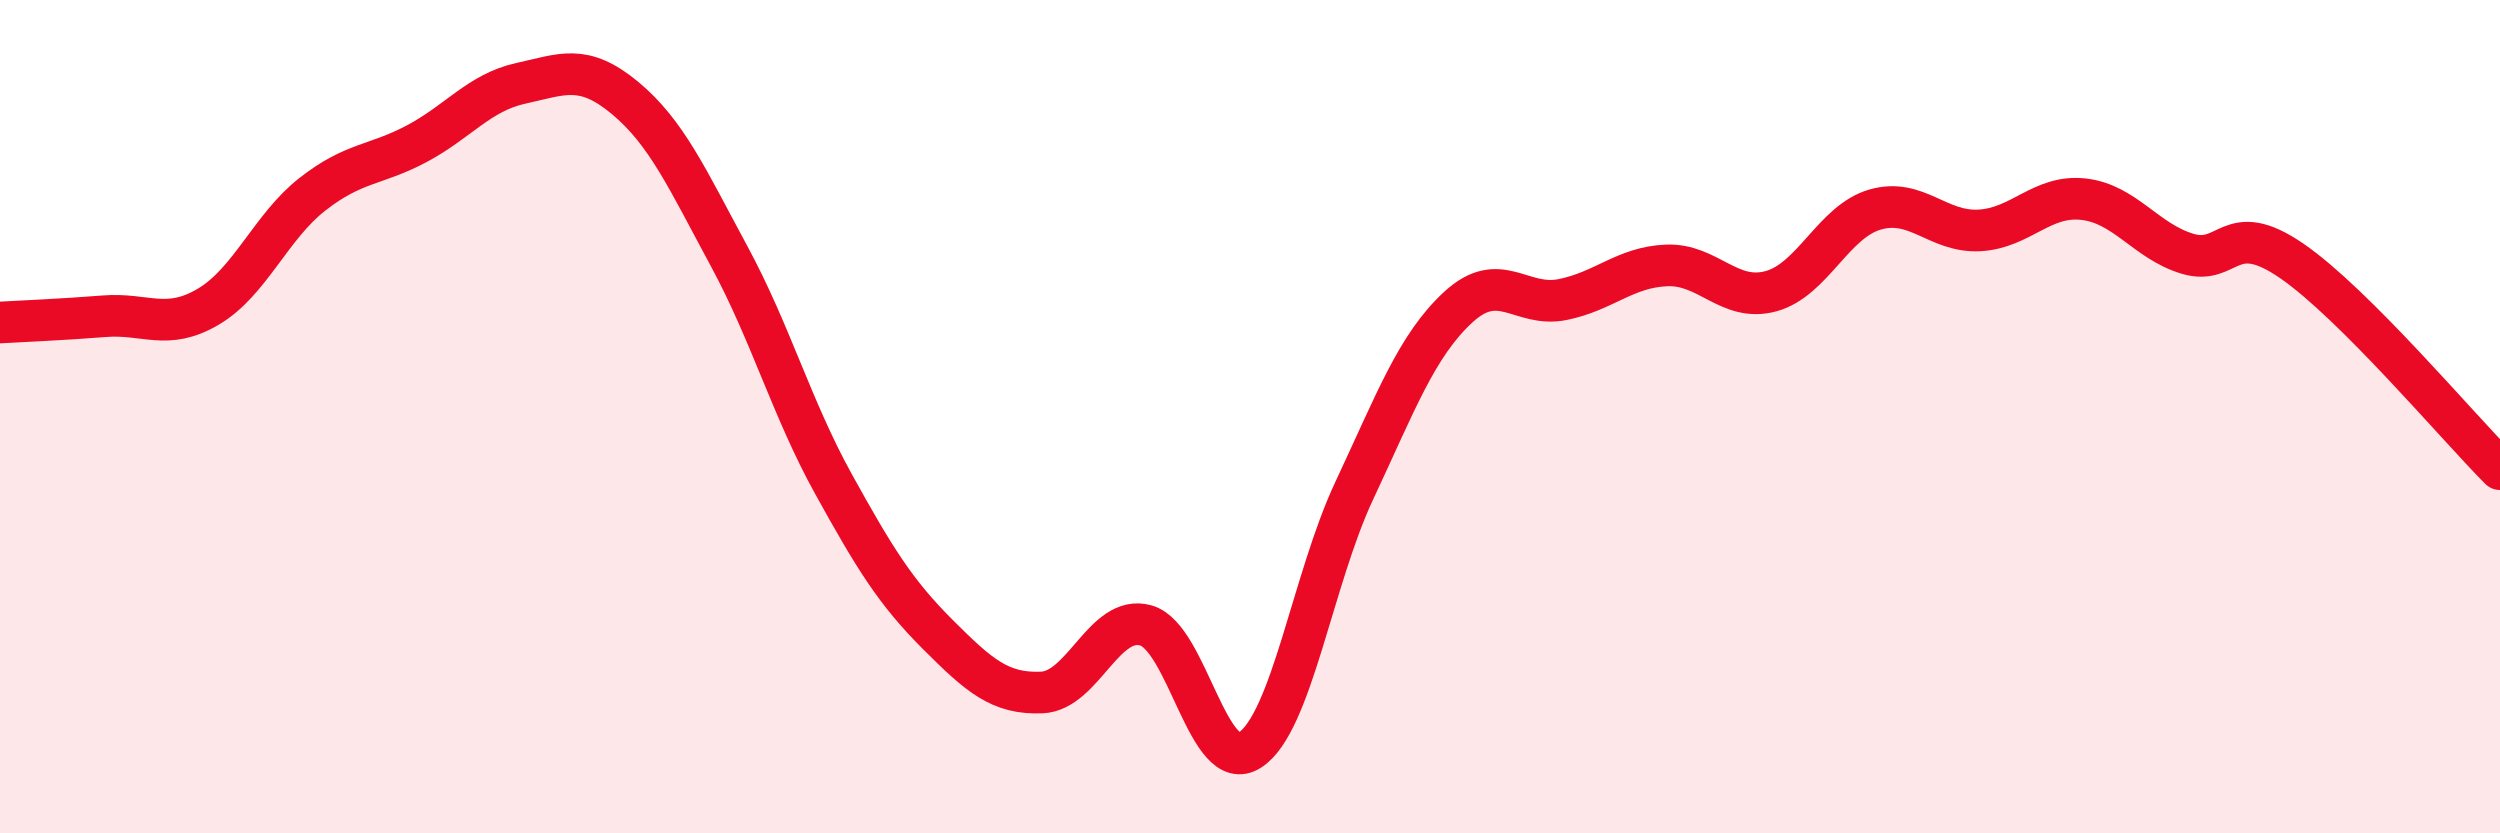 
    <svg width="60" height="20" viewBox="0 0 60 20" xmlns="http://www.w3.org/2000/svg">
      <path
        d="M 0,7.74 C 0.5,7.71 1.5,7.67 2.5,7.59 C 3.5,7.51 4,7.95 5,7.36 C 6,6.77 6.5,5.44 7.5,4.66 C 8.5,3.88 9,3.98 10,3.45 C 11,2.92 11.5,2.22 12.5,2 C 13.5,1.78 14,1.52 15,2.35 C 16,3.18 16.5,4.3 17.5,6.15 C 18.5,8 19,9.8 20,11.61 C 21,13.42 21.5,14.22 22.5,15.22 C 23.5,16.22 24,16.66 25,16.62 C 26,16.58 26.5,14.73 27.5,15.01 C 28.5,15.29 29,18.65 30,18 C 31,17.35 31.5,13.91 32.5,11.78 C 33.5,9.65 34,8.29 35,7.37 C 36,6.45 36.5,7.39 37.5,7.19 C 38.5,6.99 39,6.41 40,6.37 C 41,6.33 41.5,7.26 42.5,6.99 C 43.5,6.72 44,5.32 45,5.03 C 46,4.74 46.5,5.58 47.5,5.53 C 48.5,5.48 49,4.67 50,4.78 C 51,4.89 51.5,5.79 52.5,6.09 C 53.5,6.39 53.5,5.23 55,6.26 C 56.5,7.29 59,10.26 60,11.26L60 20L0 20Z"
        fill="#EB0A25"
        opacity="0.1"
        stroke-linecap="round"
        stroke-linejoin="round"
      />
      <path
        d="M 0,7.74 C 0.5,7.71 1.5,7.67 2.5,7.59 C 3.5,7.51 4,7.95 5,7.36 C 6,6.77 6.5,5.44 7.5,4.66 C 8.5,3.88 9,3.98 10,3.45 C 11,2.92 11.5,2.22 12.5,2 C 13.5,1.78 14,1.52 15,2.35 C 16,3.18 16.5,4.3 17.5,6.15 C 18.5,8 19,9.8 20,11.61 C 21,13.42 21.5,14.22 22.5,15.22 C 23.5,16.22 24,16.66 25,16.62 C 26,16.58 26.5,14.73 27.5,15.01 C 28.5,15.29 29,18.65 30,18 C 31,17.35 31.5,13.91 32.5,11.78 C 33.5,9.65 34,8.29 35,7.37 C 36,6.45 36.5,7.39 37.5,7.19 C 38.5,6.99 39,6.41 40,6.37 C 41,6.33 41.5,7.26 42.5,6.99 C 43.5,6.72 44,5.32 45,5.03 C 46,4.74 46.5,5.58 47.5,5.53 C 48.5,5.48 49,4.67 50,4.78 C 51,4.89 51.5,5.79 52.5,6.09 C 53.5,6.39 53.5,5.23 55,6.26 C 56.5,7.29 59,10.26 60,11.26"
        stroke="#EB0A25"
        stroke-width="1"
        fill="none"
        stroke-linecap="round"
        stroke-linejoin="round"
      />
    </svg>
  